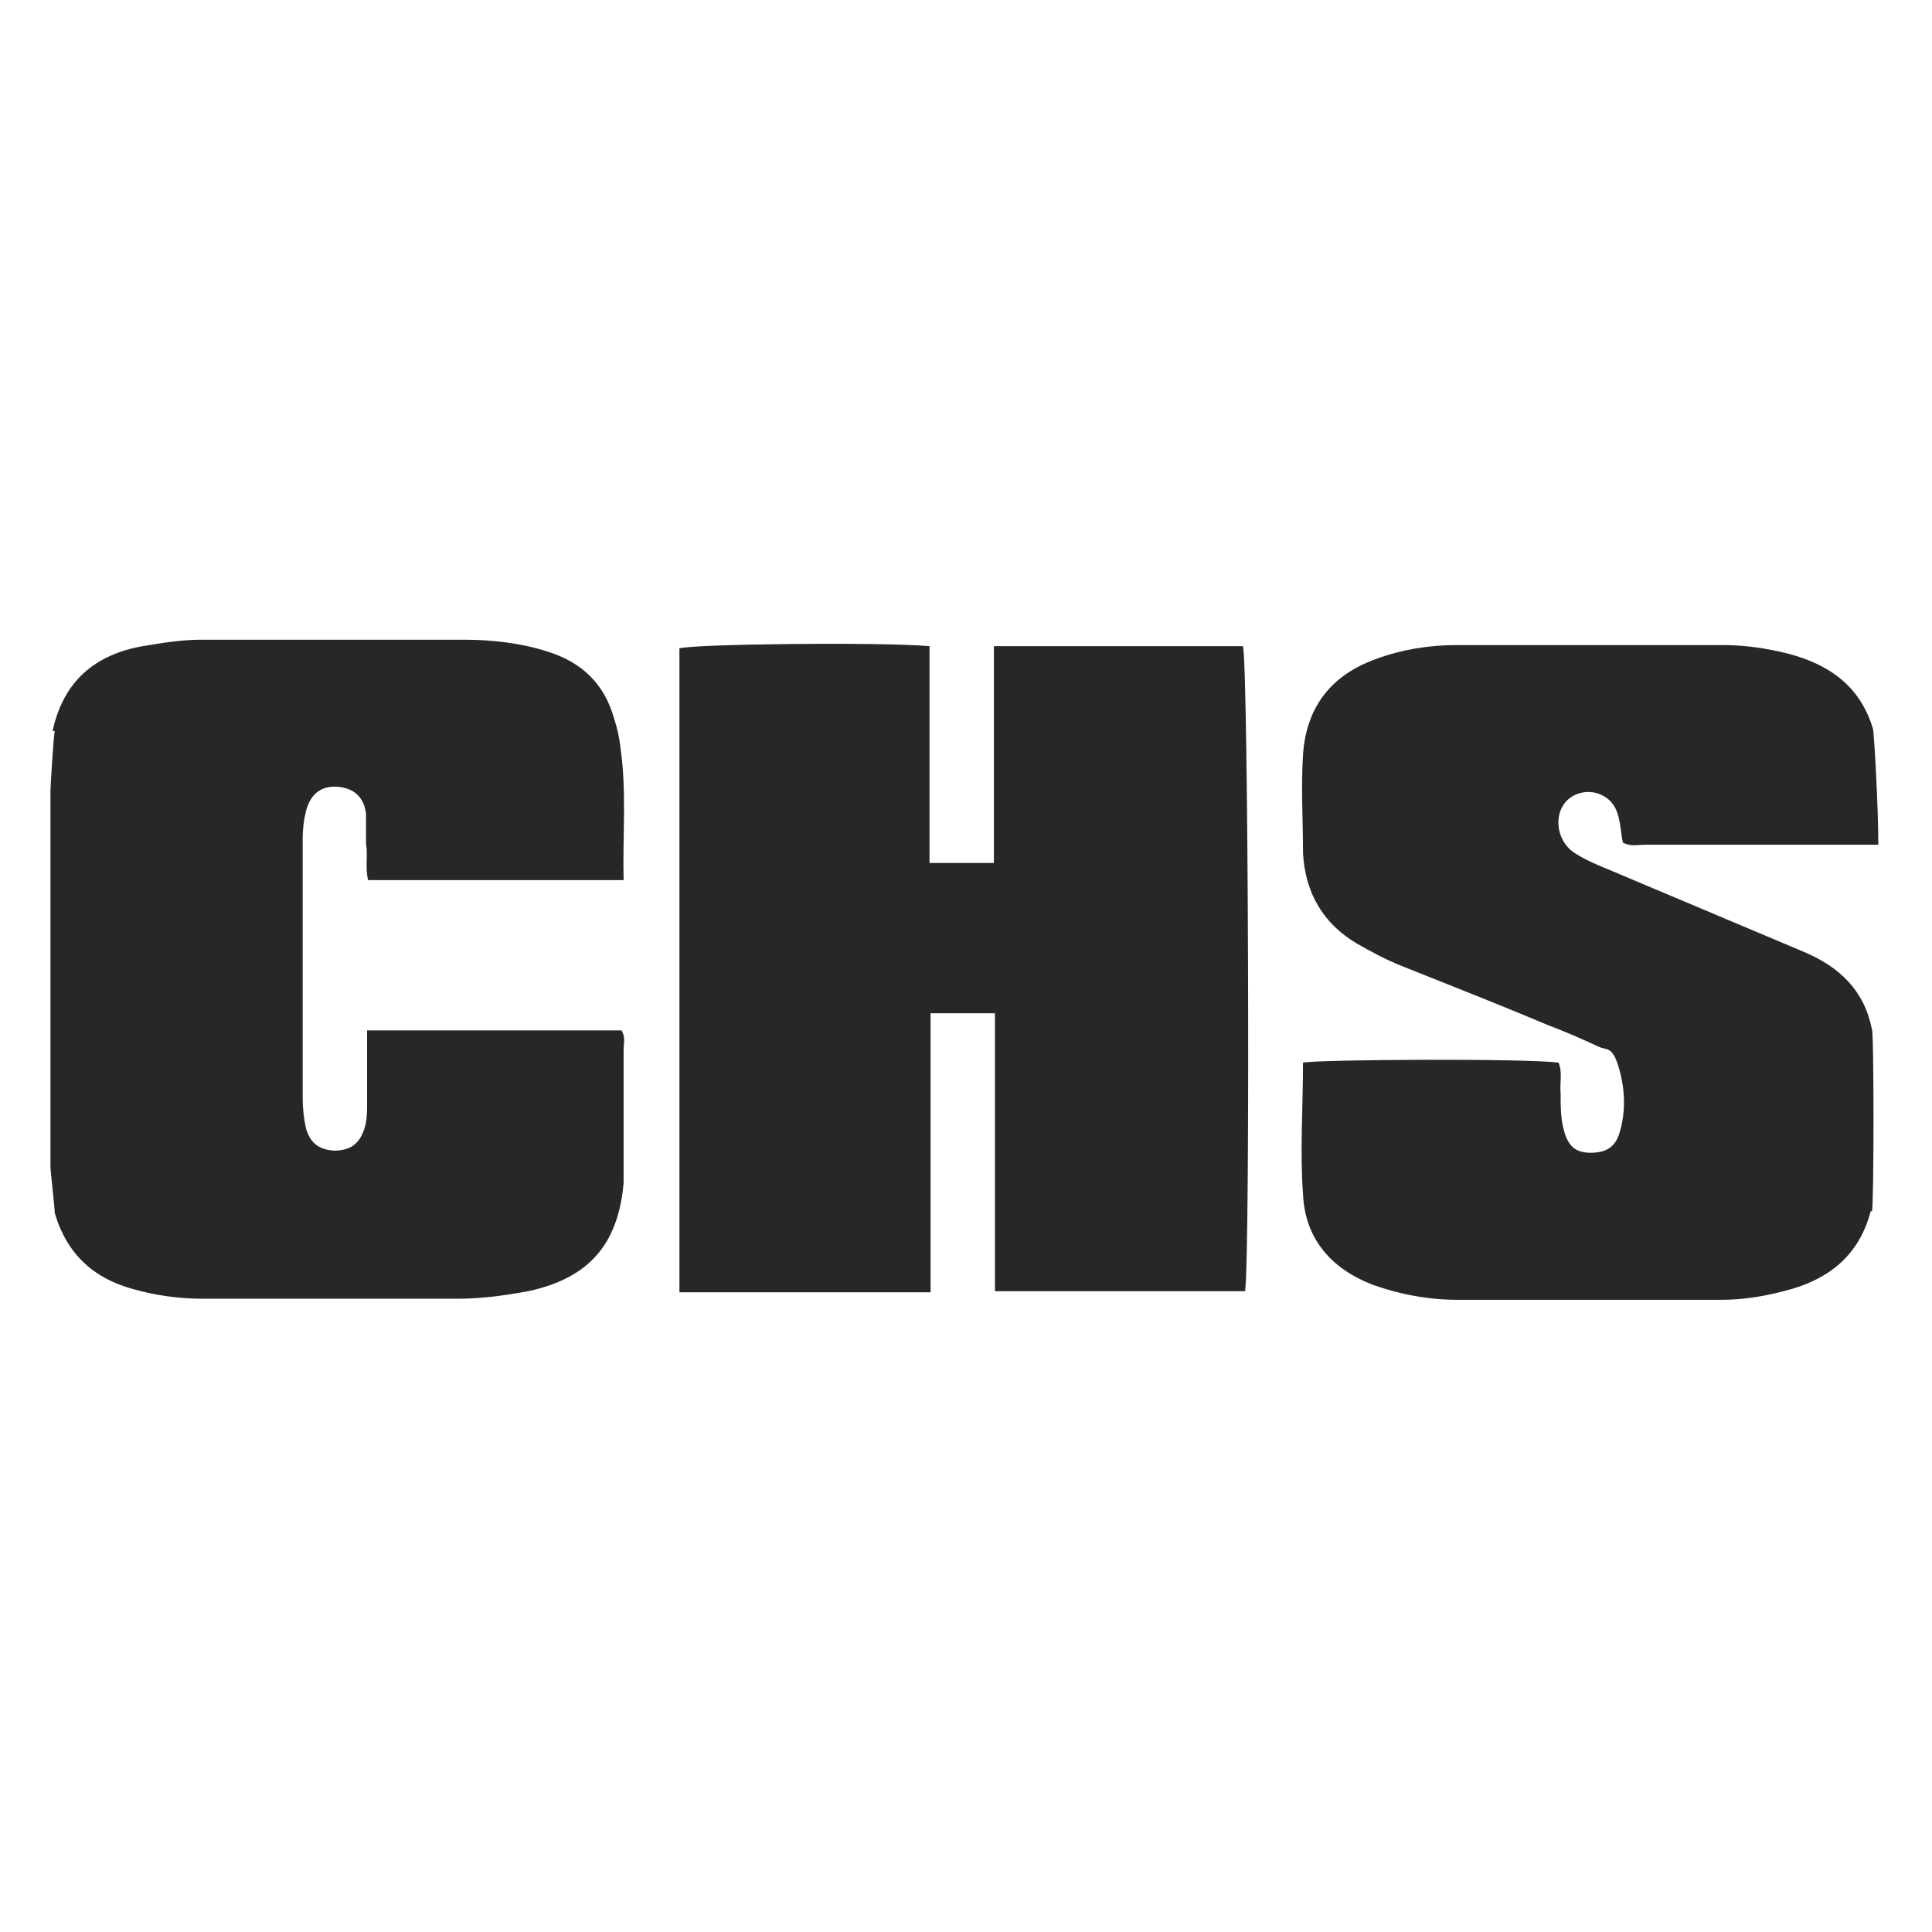 <?xml version="1.0" encoding="UTF-8"?>
<svg id="Ebene_1" data-name="Ebene 1" xmlns="http://www.w3.org/2000/svg" version="1.1" viewBox="0 0 180 180">
  <defs>
    <style>
      .cls-1 {
        fill: #272727;
        stroke-width: 0px;
      }
    </style>
  </defs>
  <path class="cls-1" d="M174.3,112.8c-1,3.9-3.6,6.2-7.4,7.3-2.1.6-4.3,1-6.5,1h-24.6c-2.7,0-5.4-.5-7.9-1.4-3.9-1.5-6.3-4.3-6.5-8.4-.3-4.1,0-8.2,0-12.3,1.7-.3,20.6-.4,23.8,0,.4.9.1,1.9.2,2.9,0,1.1,0,2.3.3,3.4.4,1.5,1.1,2.1,2.5,2.1s2.3-.5,2.7-1.9c.6-2,.5-4.1-.1-6.1s-1.1-1.5-1.9-1.9c-1.5-.7-3.1-1.4-4.7-2-4.5-1.9-9.1-3.7-13.6-5.5-1.5-.6-2.8-1.3-4.2-2.1-3.2-1.9-4.8-4.8-5-8.4,0-3.1-.2-6.1,0-9.2.3-4.4,2.6-7.4,6.8-8.9,2.4-.9,5-1.3,7.5-1.3h24.8c2.1,0,4.1.3,6.1.8,3.8,1,6.7,3,7.9,7,.1.3.5,7.3.5,10.8-.9,0-1.3,0-2,0h-19.7c-.7,0-1.4.2-2.1-.2-.2-.9-.2-1.8-.5-2.7-.6-2-3-2.6-4.5-1.4s-1.3,3.8.4,5c.9.6,2,1.1,3,1.5,6.2,2.6,12.3,5.2,18.5,7.8,3.3,1.4,5.6,3.6,6.3,7.2.2,0,.2,16.5,0,17Z"/>
  <path class="cls-1" d="M4.9,68.1c1-4.6,3.9-7.1,8.4-7.9,1.8-.3,3.6-.6,5.5-.6h24.4c2.6,0,5.3.3,7.8,1.1,3.2,1,5.3,3,6.2,6.2.3.9.5,1.8.6,2.7.6,4.1.2,8.2.3,12.4h-23.8c-.3-1.2,0-2.3-.2-3.4,0-.9,0-1.9,0-2.8-.2-1.6-1.2-2.4-2.7-2.5s-2.5.7-2.9,2.3c-.2.8-.3,1.7-.3,2.5v24.2c0,.9.1,1.9.3,2.8.4,1.4,1.2,2,2.6,2.1,1.4,0,2.3-.5,2.8-1.9.3-.8.3-1.7.3-2.5v-6.8h23.7c.4.6.2,1.2.2,1.9v10c0,.8,0,1.6,0,2.3-.5,5.8-3.3,8.9-8.9,10.1-2.2.4-4.3.7-6.6.7h-23.7c-2.2,0-4.4-.3-6.5-.9-3.7-1-6.2-3.3-7.3-7.1,0-.5-.4-3.9-.4-4.3v-35c0-.5.3-5.2.4-5.6Z"/>
  <path class="cls-1" d="M116,120.3h-23.3v-25.9h-6v26h-23.4v-60c1.5-.4,18.5-.6,23.3-.2v20.2h6v-20.2h23.2c.5,1.4.7,56.6.2,60.1Z"/>
</svg>